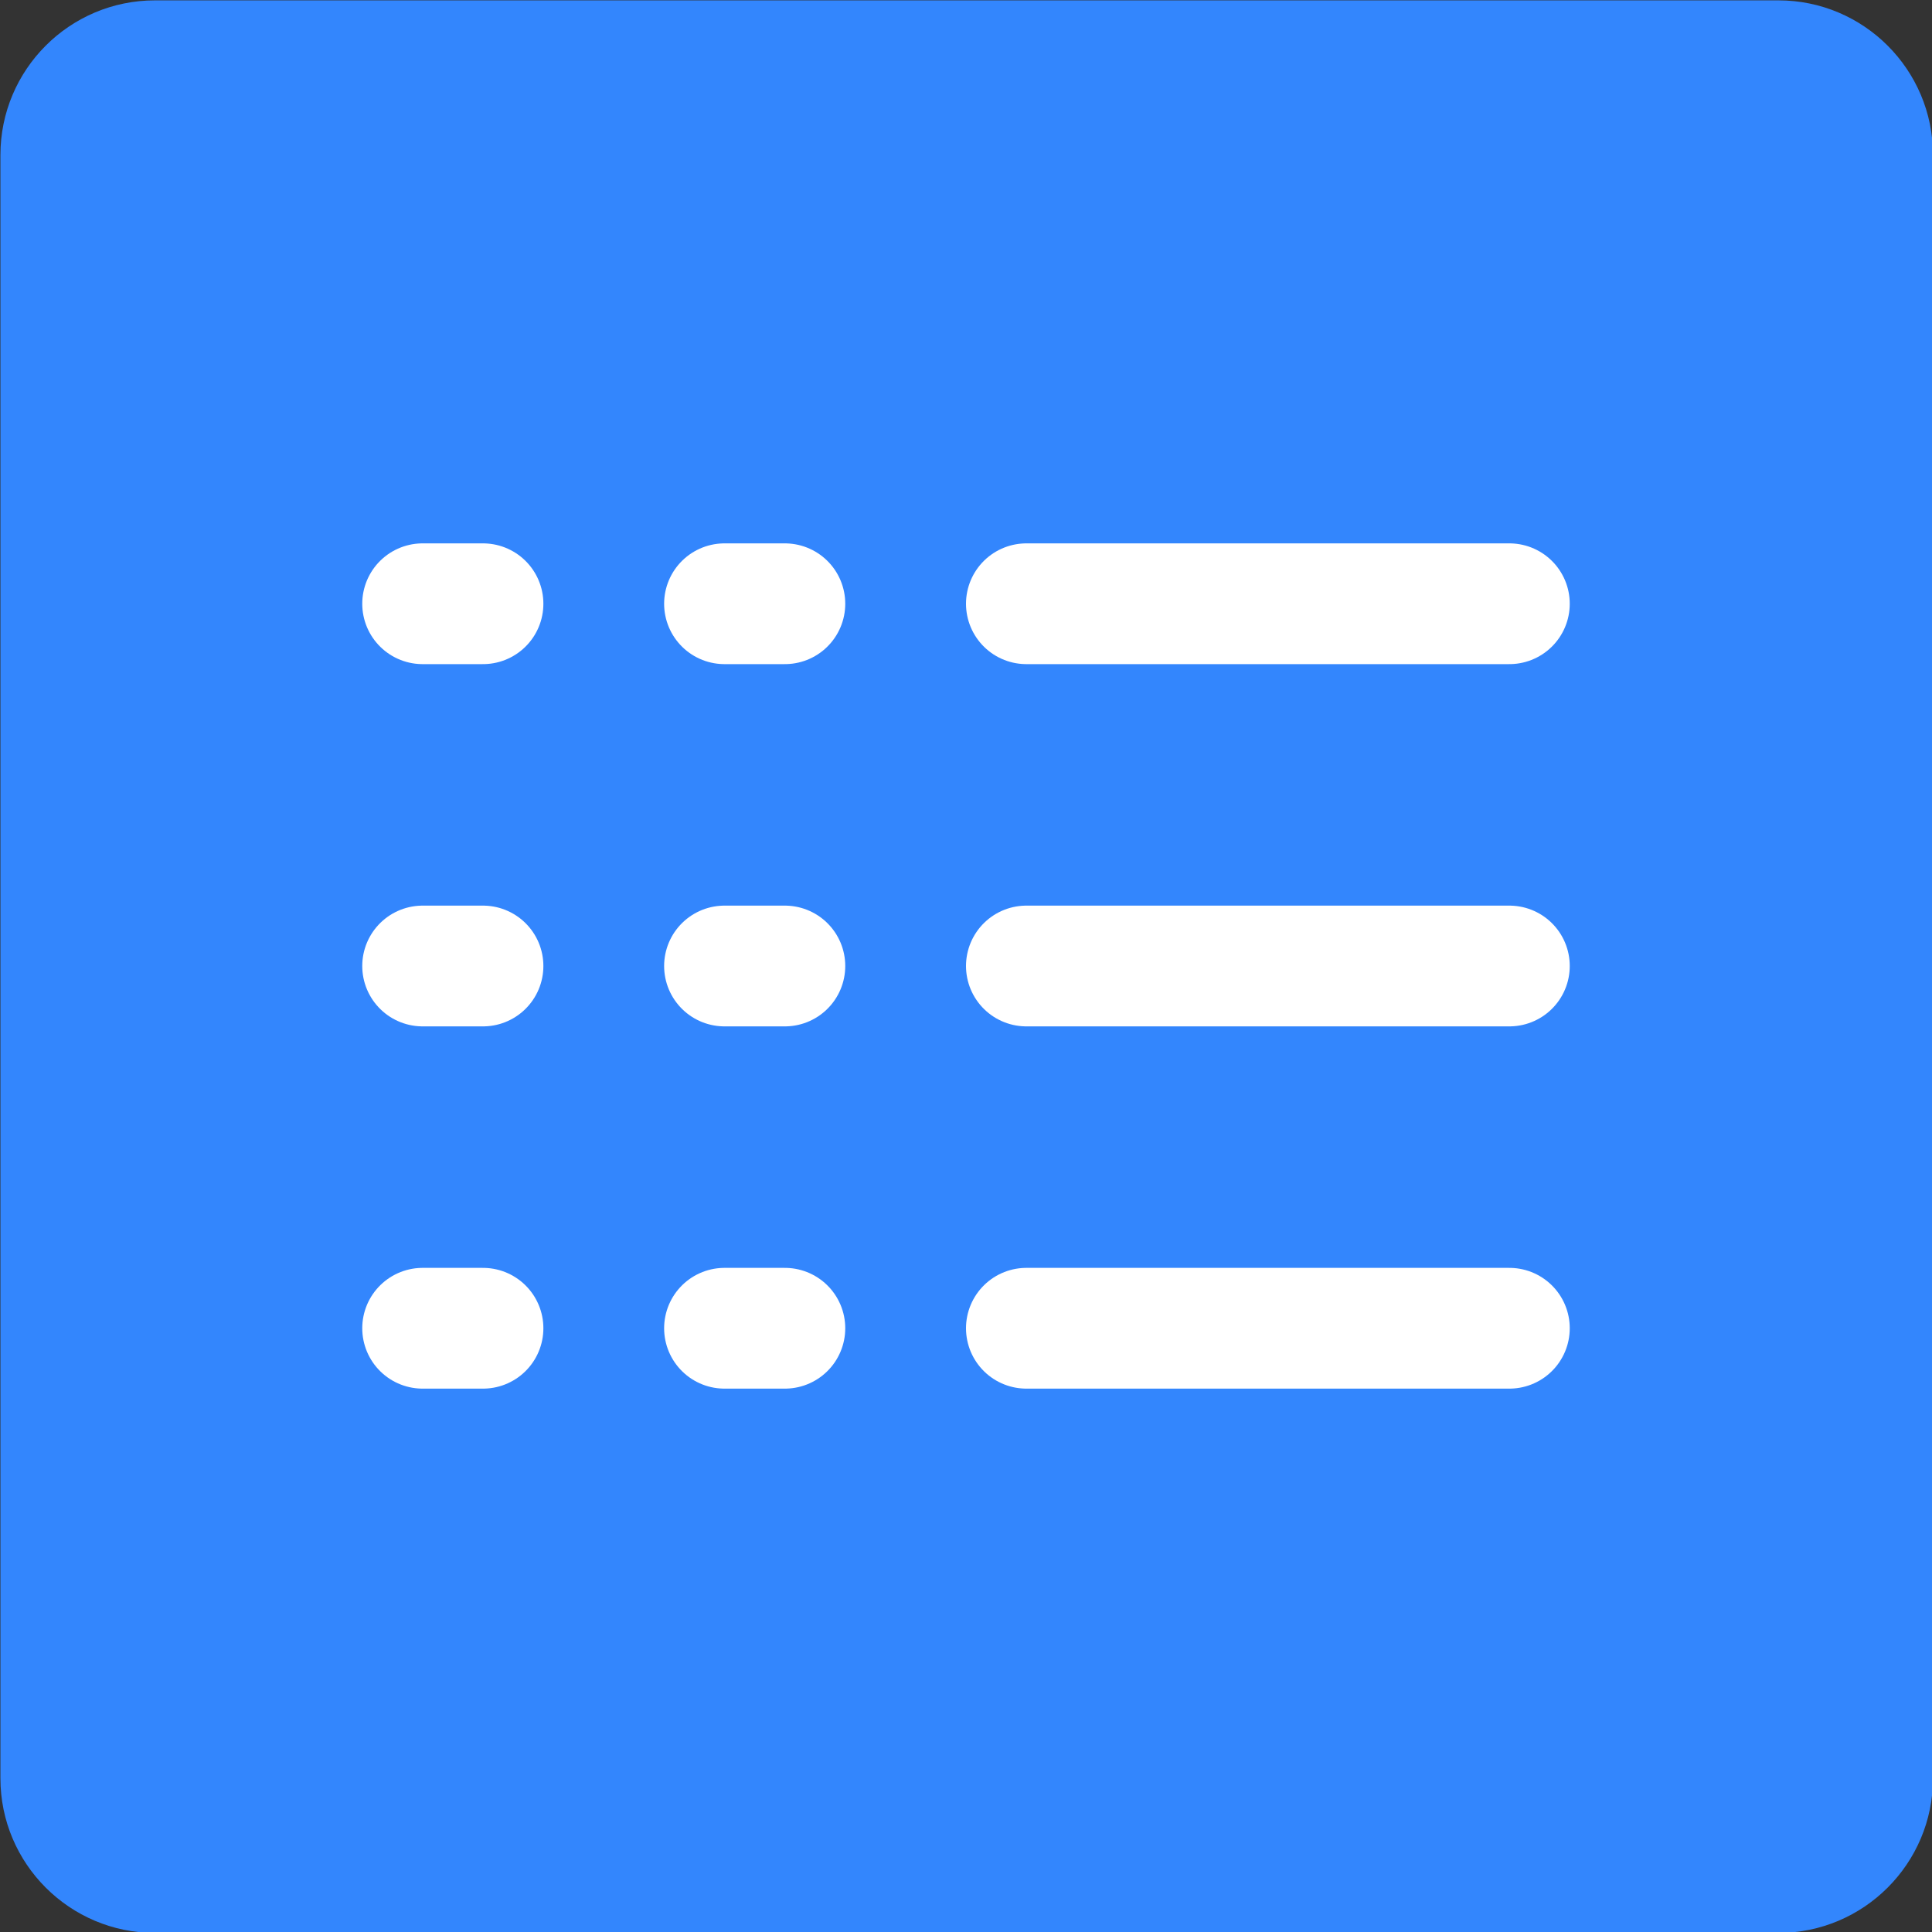 <svg style="fill-rule:evenodd;clip-rule:evenodd;stroke-linecap:round;stroke-linejoin:round;" xml:space="preserve" xmlns:xlink="http://www.w3.org/1999/xlink" xmlns="http://www.w3.org/2000/svg" version="1.1" viewBox="0 0 32 32" height="100%" width="100%">
    <rect x="0" y="0" width="32" height="32" fill="#333333" stroke="none"/>
    <g transform="matrix(1,0,0,1,-15.351,-56.799)">
        <g transform="matrix(0.676,0,0,0.676,-11.006,35.849)">
            <path style="fill:rgb(51,134,253);" d="M86.351,34.788L86.351,74.563C86.351,76.653 84.653,78.351 82.563,78.351L42.788,78.351C40.697,78.351 39,76.653 39,74.563L39,34.788C39,32.697 40.697,31 42.788,31L82.563,31C84.653,31 86.351,32.697 86.351,34.788Z"></path>
        </g>
        <g transform="matrix(1,0,0,1,-50,-21.546)">
            <g>
                <g transform="matrix(1,0,0,1,69.351,82.345)">
                    <path style="fill:none;fill-rule:nonzero;stroke:white;stroke-width:2px;" d="M13,12L21,12"></path>
                </g>
                <g transform="matrix(1,0,0,1,69.351,82.345)">
                    <path style="fill:none;fill-rule:nonzero;stroke:white;stroke-width:2px;" d="M13,18L21,18"></path>
                </g>
                <g transform="matrix(1,0,0,1,69.351,82.345)">
                    <path style="fill:none;fill-rule:nonzero;stroke:white;stroke-width:2px;" d="M13,6L21,6"></path>
                </g>
                <g transform="matrix(1,0,0,1,69.351,82.345)">
                    <path style="fill:none;fill-rule:nonzero;stroke:white;stroke-width:2px;" d="M3,12L4,12"></path>
                </g>
                <g transform="matrix(1,0,0,1,69.351,82.345)">
                    <path style="fill:none;fill-rule:nonzero;stroke:white;stroke-width:2px;" d="M3,18L4,18"></path>
                </g>
                <g transform="matrix(1,0,0,1,69.351,82.345)">
                    <path style="fill:none;fill-rule:nonzero;stroke:white;stroke-width:2px;" d="M3,6L4,6"></path>
                </g>
                <g transform="matrix(1,0,0,1,69.351,82.345)">
                    <path style="fill:none;fill-rule:nonzero;stroke:white;stroke-width:2px;" d="M8,12L9,12"></path>
                </g>
                <g transform="matrix(1,0,0,1,69.351,82.345)">
                    <path style="fill:none;fill-rule:nonzero;stroke:white;stroke-width:2px;" d="M8,18L9,18"></path>
                </g>
                <g transform="matrix(1,0,0,1,69.351,82.345)">
                    <path style="fill:none;fill-rule:nonzero;stroke:white;stroke-width:2px;" d="M8,6L9,6"></path>
                </g>
            </g>
        </g>
    </g>
</svg>
